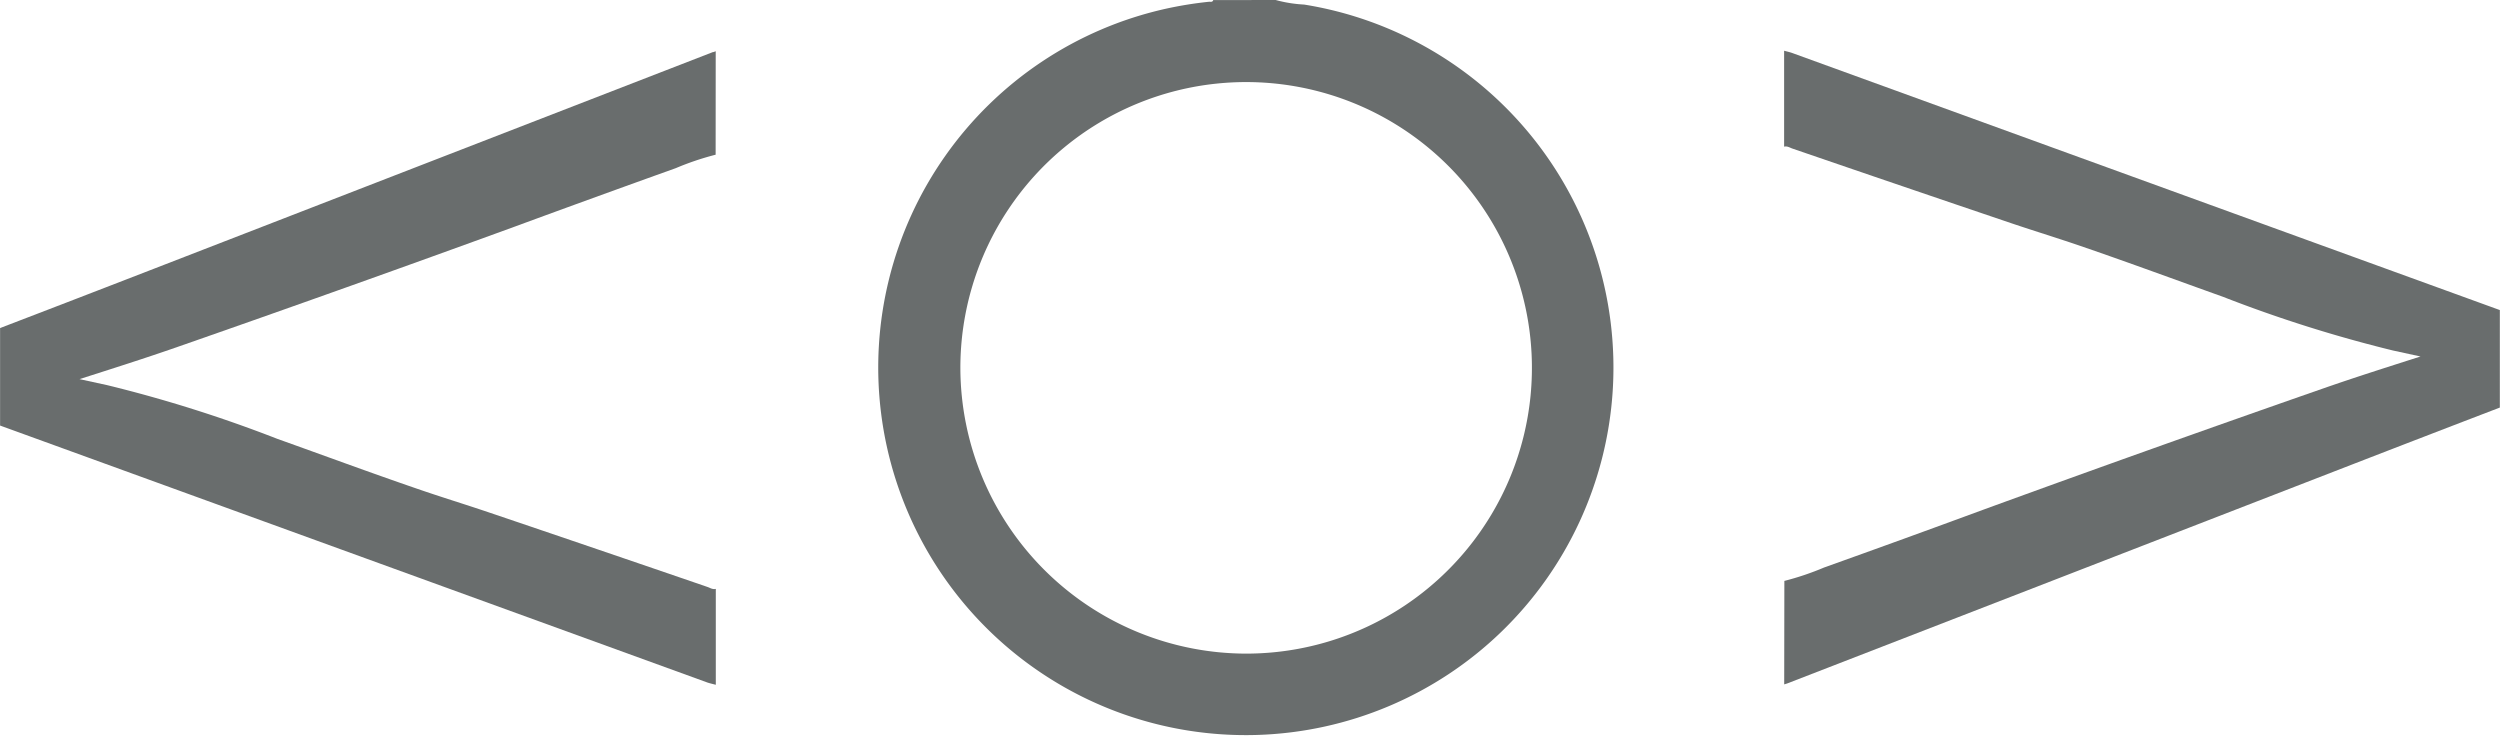 <svg xmlns="http://www.w3.org/2000/svg" width="30.155" height="8.879" viewBox="0 0 30.155 8.879"><g transform="translate(-278.228 -110.409)"><path d="M344.928,116.607a3.356,3.356,0,0,0,.48-.162q.965-.345,1.928-.7,2.037-.743,4.084-1.457c.389-.136.781-.26,1.181-.388l-.331-.072a16.292,16.292,0,0,1-2.054-.649c-.56-.2-1.119-.407-1.681-.6-.288-.1-.581-.189-.871-.287q-1.32-.447-2.639-.9c-.032-.011-.062-.033-.1-.023v-1.157c.033.009.067.016.1.028l8.533,3.1v1.176q-.9.345-1.79.69l-6.806,2.638-.036.011Z" transform="translate(-45.177 0.809)" fill="#696d6d"/><path d="M287.207,111.466a3.374,3.374,0,0,0-.48.162q-.966.346-1.928.7-2.037.743-4.084,1.457c-.389.136-.781.26-1.181.388l.331.072a16.316,16.316,0,0,1,2.054.648c.56.2,1.119.407,1.681.6.288.1.581.189.87.287q1.32.447,2.639.9c.032.011.062.033.1.023v1.157c-.033-.009-.067-.016-.1-.027l-8.533-3.1v-1.176q.9-.345,1.79-.69l6.806-2.638c.012,0,.024-.007.036-.011Z" transform="translate(-0.347 0.809)" fill="#696d6d"/><path d="M318.509,110.881a1.608,1.608,0,0,0,.343.055,4.434,4.434,0,1,1-1.671.051,4.644,4.644,0,0,1,.526-.085c.018,0,.041.007.049-.02Zm-.353,7.884a3.447,3.447,0,1,0-3.45-3.443A3.453,3.453,0,0,0,318.156,118.765Z" transform="translate(-24.894 -0.472)" fill="#696d6d"/></g></svg>
